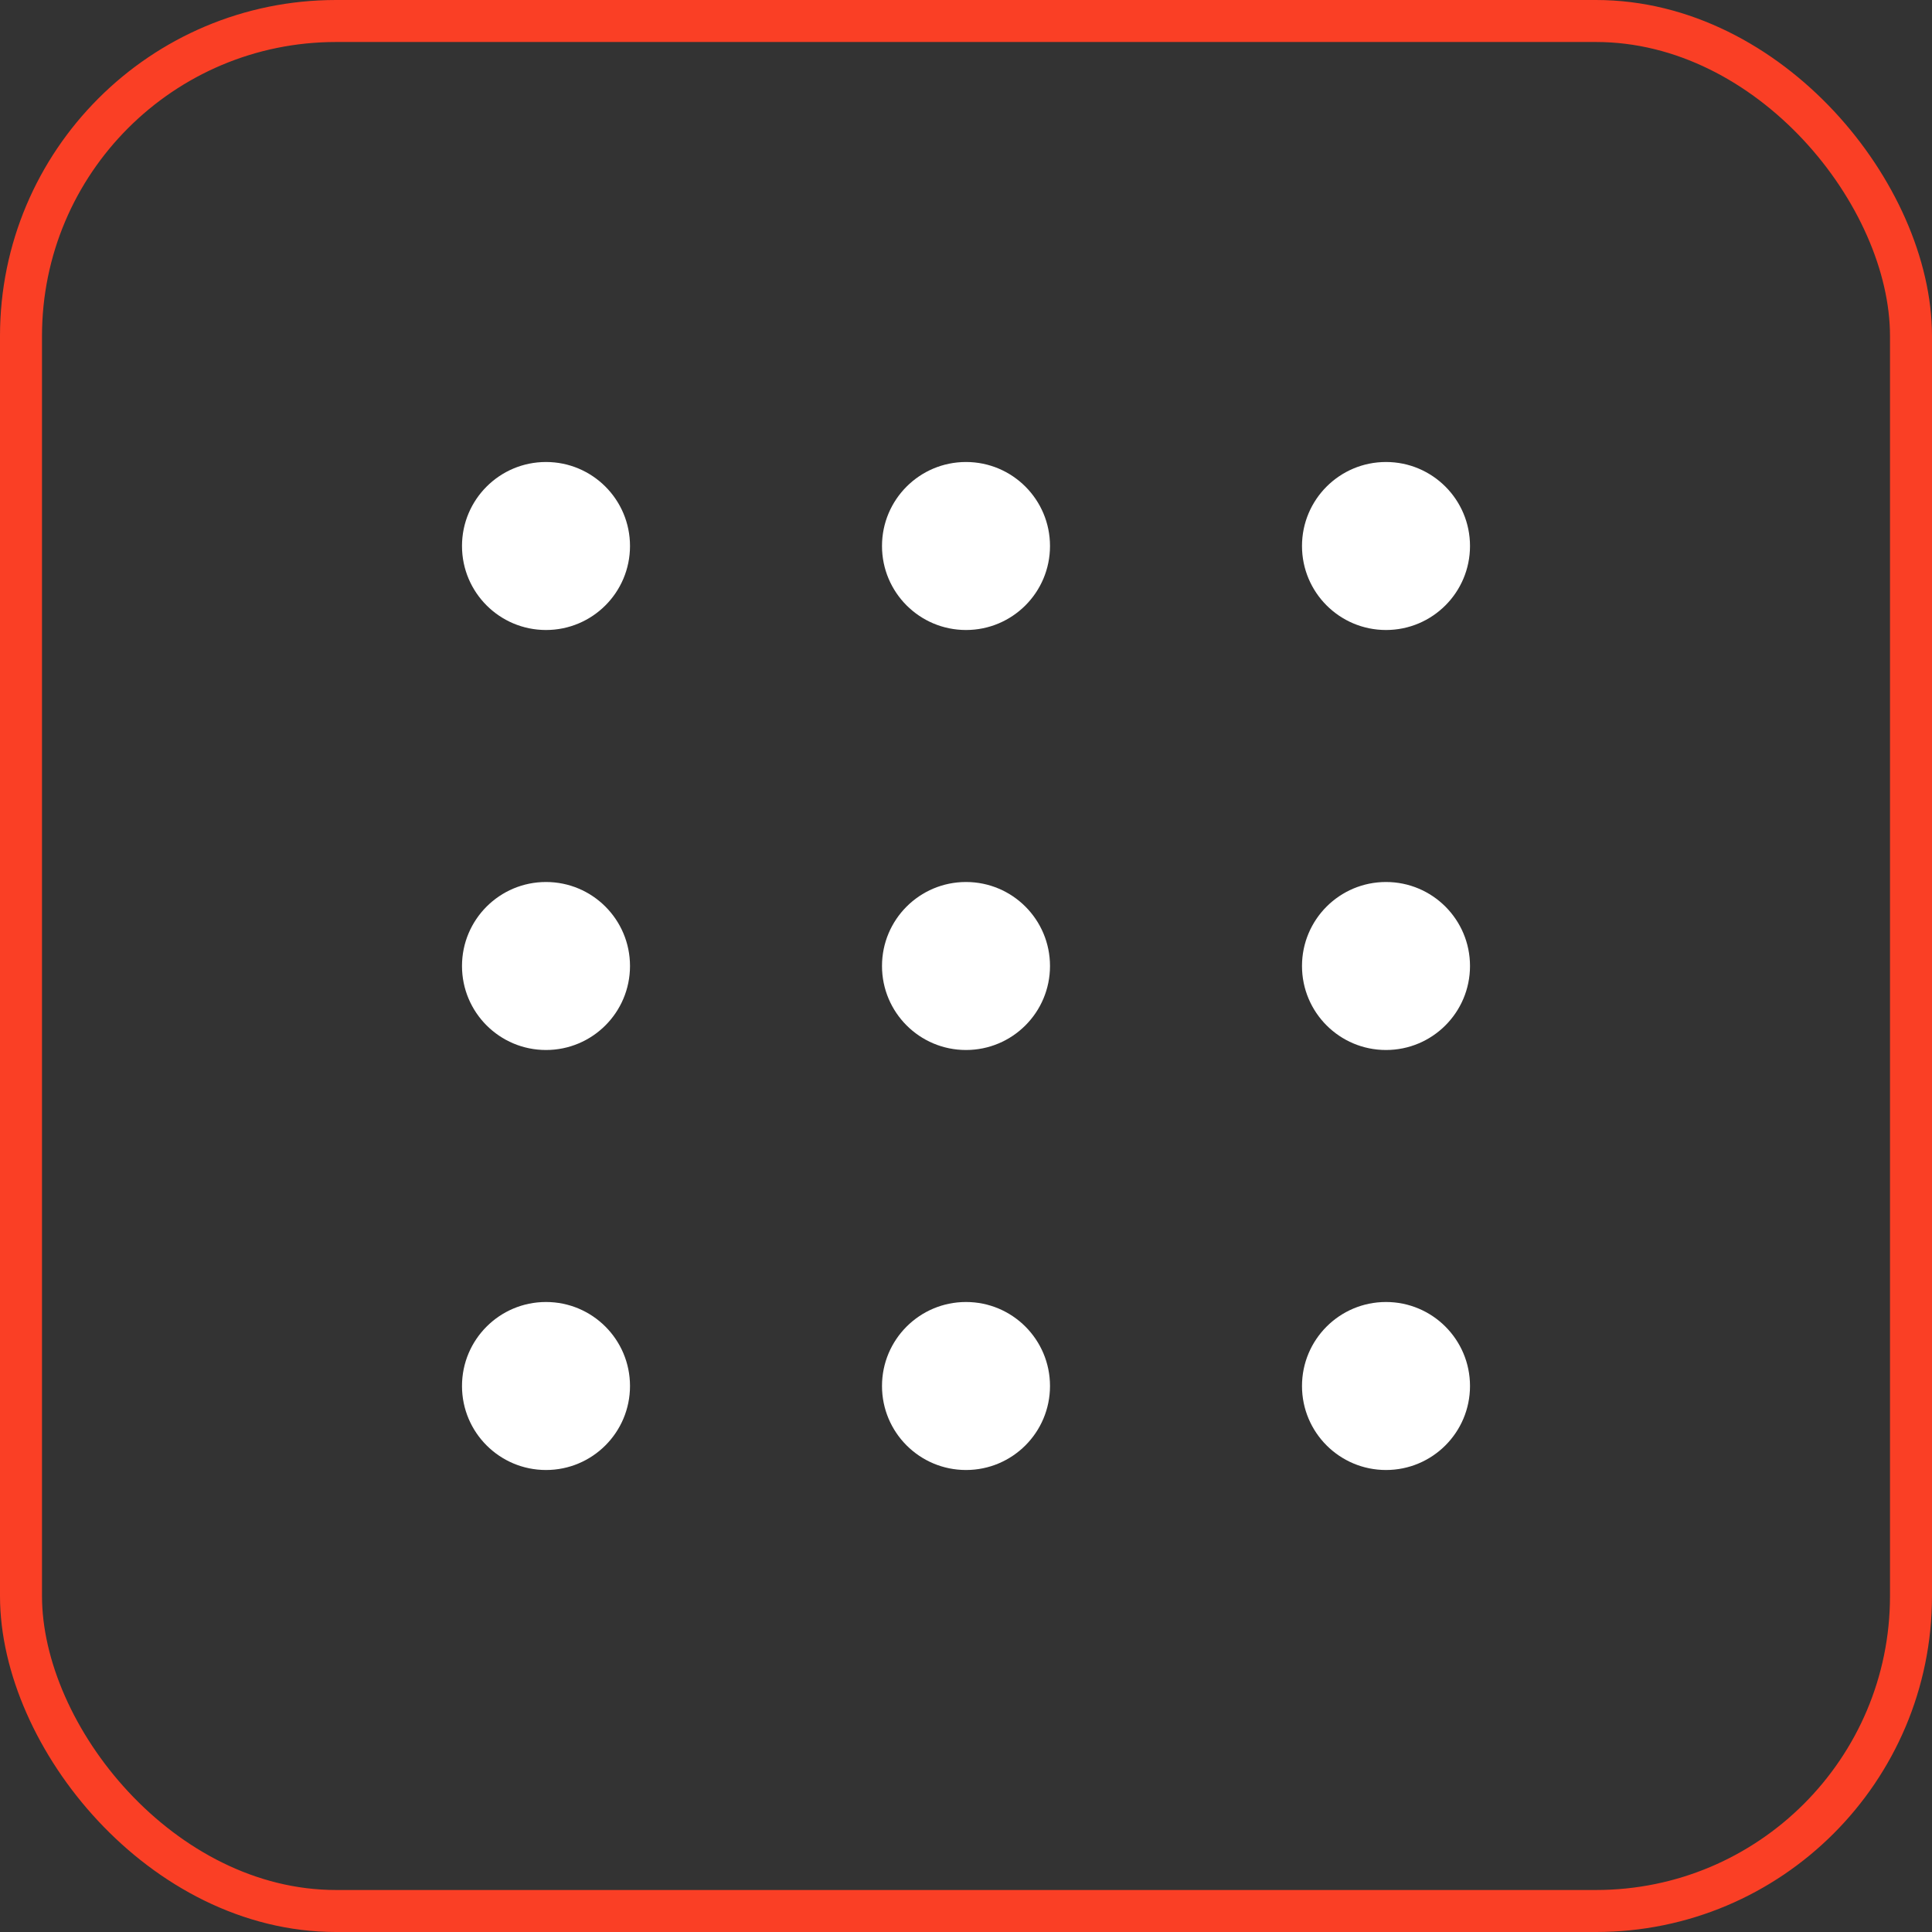 <?xml version="1.0" encoding="UTF-8"?> <svg xmlns="http://www.w3.org/2000/svg" width="46" height="46" viewBox="0 0 46 46" fill="none"><rect x="0" y="0" width="46" height="46" fill="#333333" stroke="none"/> <rect x="0.5" y="0.5" width="45" height="45" rx="7.5" stroke="#FA3F25"></rect> <path d="M15 13C15 14.105 14.105 15 13 15C11.895 15 11 14.105 11 13C11 11.895 11.895 11 13 11C14.105 11 15 11.895 15 13Z" fill="white"></path> <path d="M15 23C15 24.105 14.105 25 13 25C11.895 25 11 24.105 11 23C11 21.895 11.895 21 13 21C14.105 21 15 21.895 15 23Z" fill="white"></path> <path d="M15 33C15 34.105 14.105 35 13 35C11.895 35 11 34.105 11 33C11 31.895 11.895 31 13 31C14.105 31 15 31.895 15 33Z" fill="white"></path> <path d="M25 13C25 14.105 24.105 15 23 15C21.895 15 21 14.105 21 13C21 11.895 21.895 11 23 11C24.105 11 25 11.895 25 13Z" fill="white"></path> <path d="M25 23C25 24.105 24.105 25 23 25C21.895 25 21 24.105 21 23C21 21.895 21.895 21 23 21C24.105 21 25 21.895 25 23Z" fill="white"></path> <path d="M25 33C25 34.105 24.105 35 23 35C21.895 35 21 34.105 21 33C21 31.895 21.895 31 23 31C24.105 31 25 31.895 25 33Z" fill="white"></path> <path d="M35 13C35 14.105 34.105 15 33 15C31.895 15 31 14.105 31 13C31 11.895 31.895 11 33 11C34.105 11 35 11.895 35 13Z" fill="white"></path> <path d="M35 23C35 24.105 34.105 25 33 25C31.895 25 31 24.105 31 23C31 21.895 31.895 21 33 21C34.105 21 35 21.895 35 23Z" fill="white"></path> <path d="M35 33C35 34.105 34.105 35 33 35C31.895 35 31 34.105 31 33C31 31.895 31.895 31 33 31C34.105 31 35 31.895 35 33Z" fill="white"></path> </svg> 